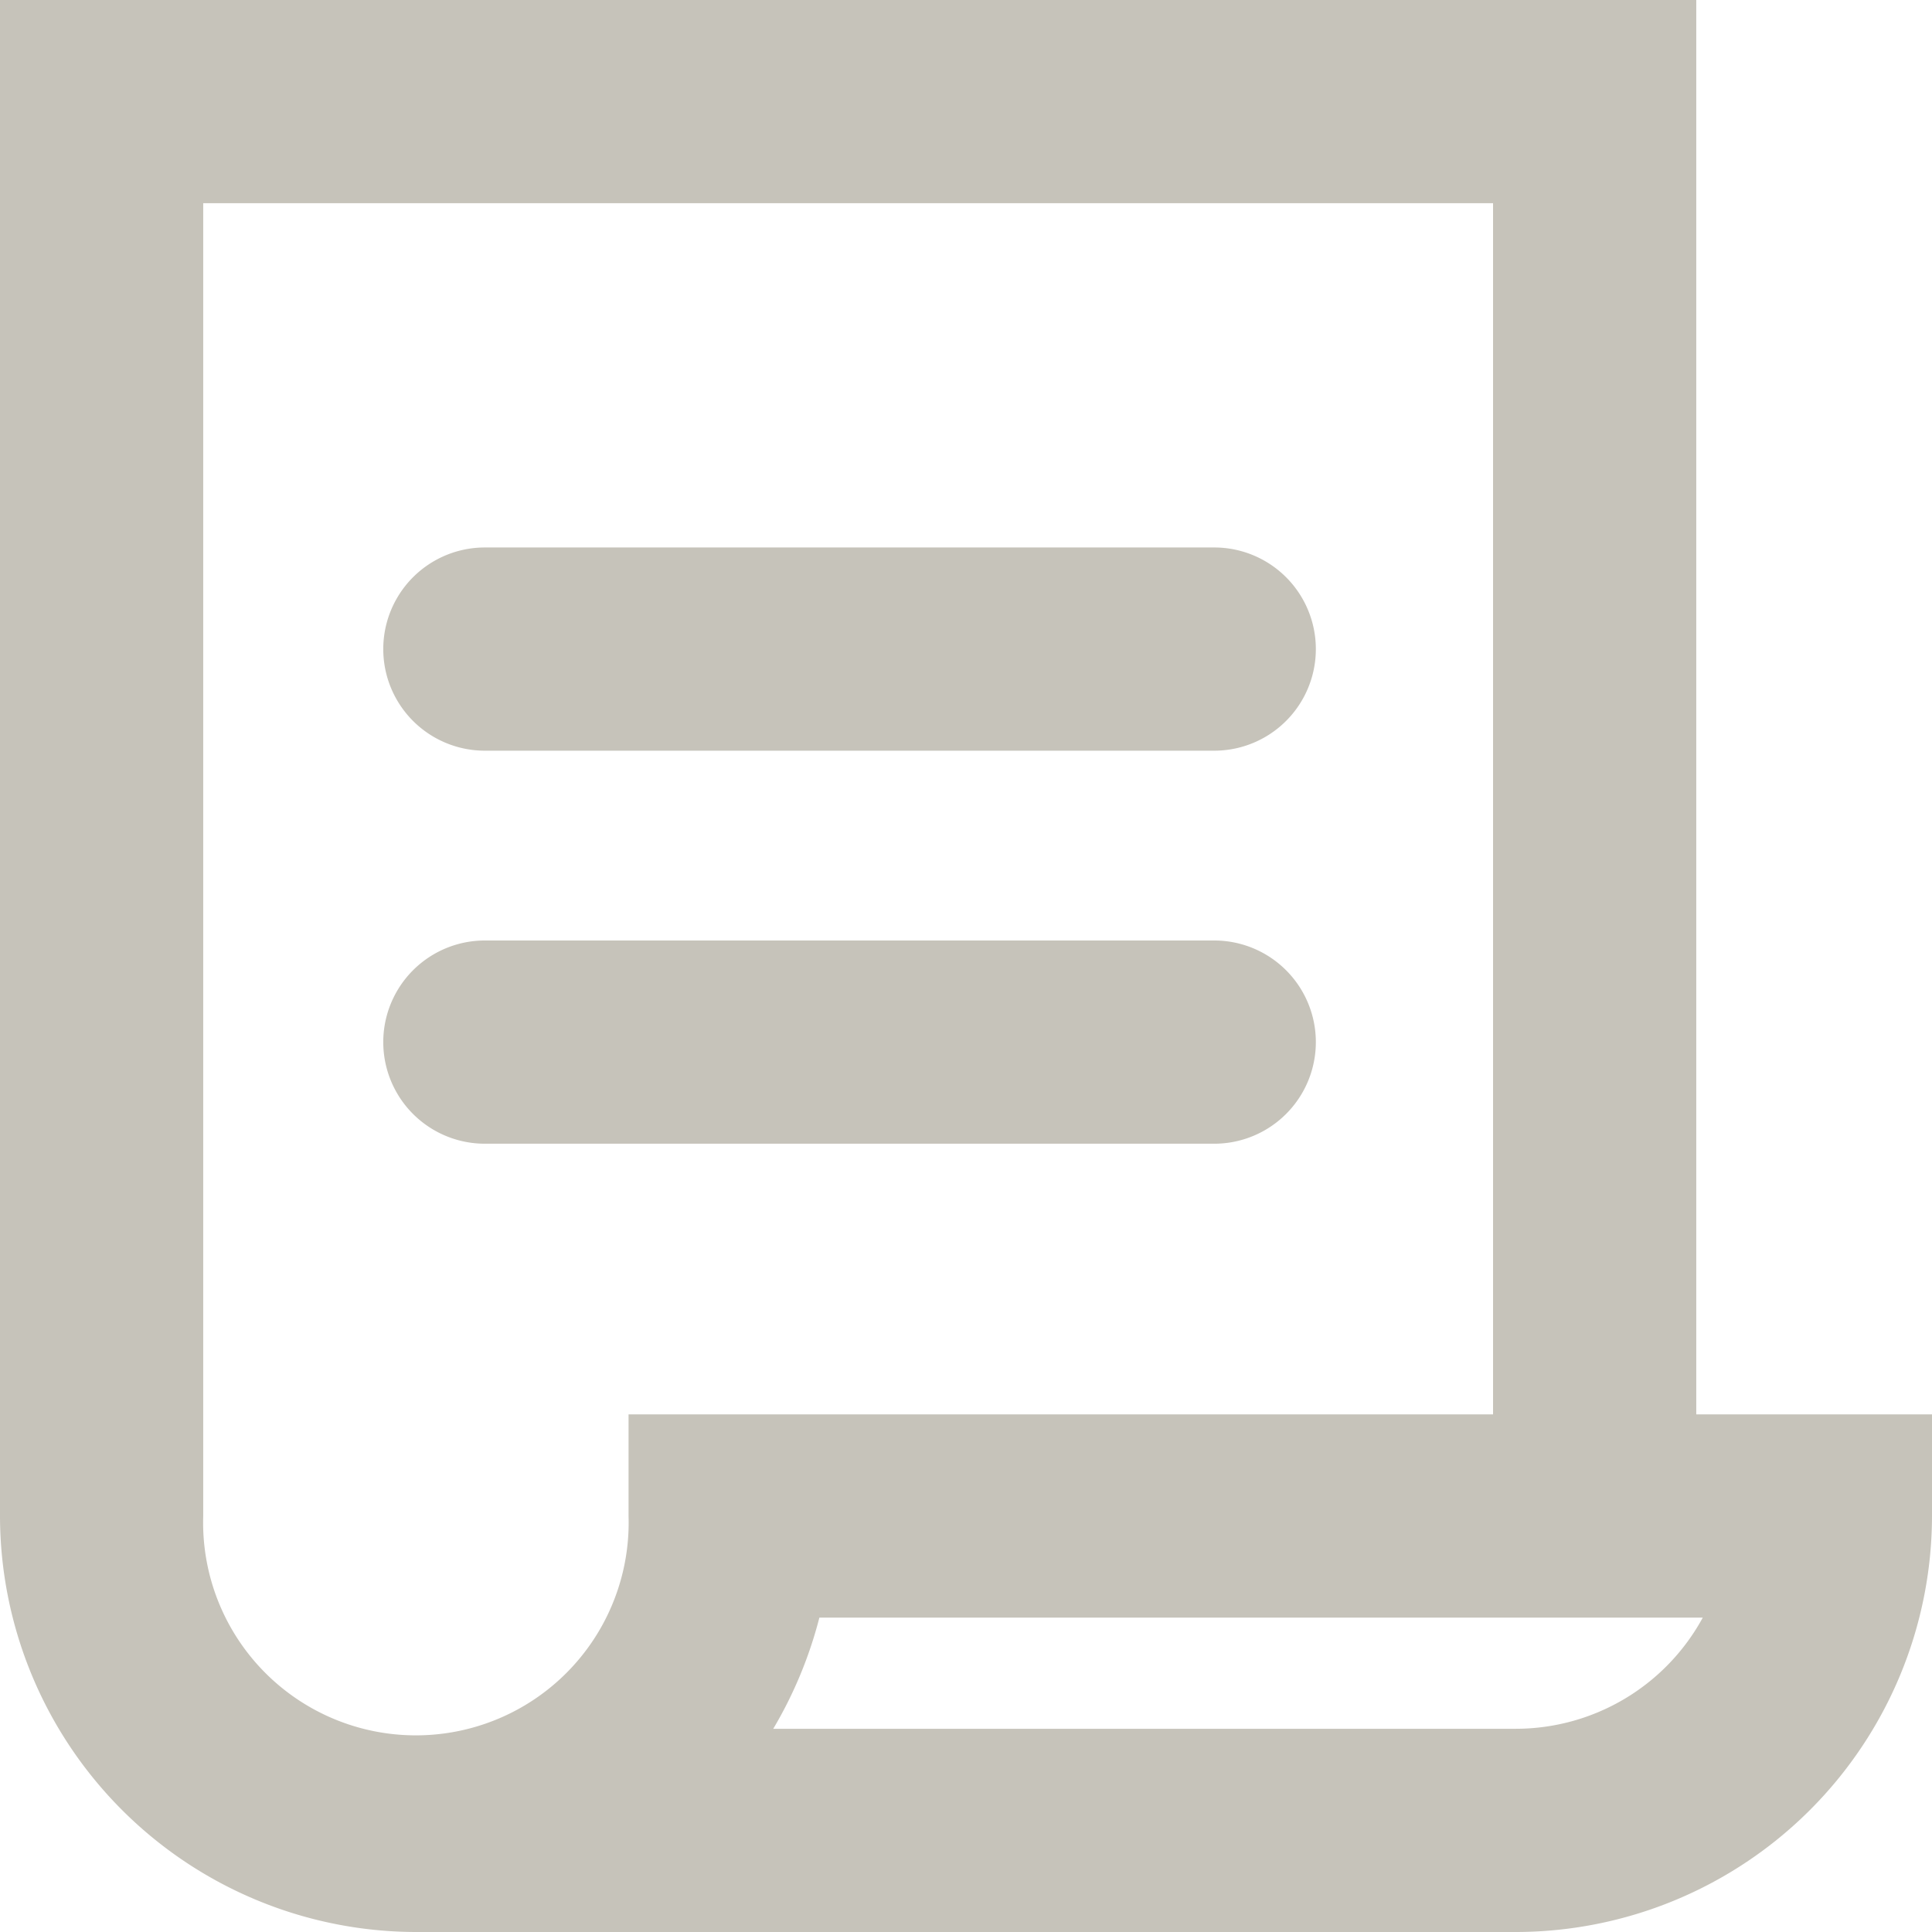 <?xml version="1.0" encoding="UTF-8"?> <svg xmlns="http://www.w3.org/2000/svg" id="Layer_1" data-name="Layer 1" viewBox="0 0 95.07 95.07"> <defs> <style>.cls-1{fill:#c6c3ba;}</style> </defs> <title>Artboard 3</title> <path class="cls-1" d="M83.47,69.6V0H0V74.6A20.5,20.5,0,0,0,20.47,95.07H74.6A20.5,20.5,0,0,0,95.07,74.6v-5Zm-52.54,5A10.47,10.47,0,1,1,10,74.6V10H73.47V69.6H30.93ZM74.6,85.07H38.05a20.93,20.93,0,0,0,2.27-5.47H83.79A10.48,10.48,0,0,1,74.6,85.07Z"></path> <path class="cls-1" d="M23.86,36.94H59.75a5,5,0,1,0,0-10H23.86a5,5,0,0,0,0,10Z"></path> <path class="cls-1" d="M59.75,46.28H23.86a5,5,0,0,0,0,10H59.75a5,5,0,0,0,0-10Z"></path> </svg> 